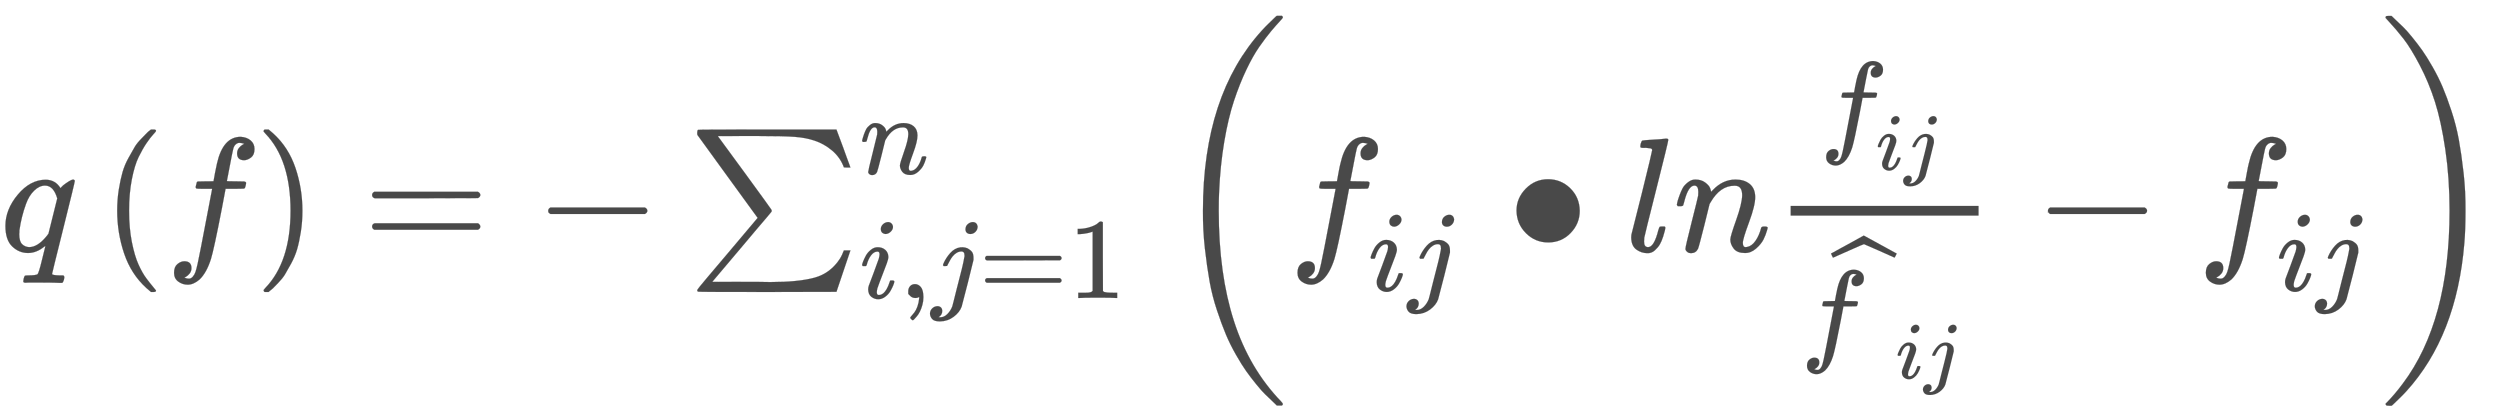<svg xmlns="http://www.w3.org/2000/svg" role="img" aria-hidden="true" style="vertical-align: -2.36ex;font-size: 10.8pt;font-family: 'Times New Roman';color: #494949;" viewBox="0 -1547.2 15387 2563.2" focusable="false" width="35.738ex" height="5.953ex" xmlns:xlink="http://www.w3.org/1999/xlink"><defs id="MathJax_SVG_glyphs"><path id="MJMATHI-71" stroke-width="1" d="M 33 157 Q 33 258 109 349 T 280 441 Q 340 441 372 389 Q 373 390 377 395 T 388 406 T 404 418 Q 438 442 450 442 Q 454 442 457 439 T 460 434 Q 460 425 391 149 Q 320 -135 320 -139 Q 320 -147 365 -148 H 390 Q 396 -156 396 -157 T 393 -175 Q 389 -188 383 -194 H 370 Q 339 -192 262 -192 Q 234 -192 211 -192 T 174 -192 T 157 -193 Q 143 -193 143 -185 Q 143 -182 145 -170 Q 149 -154 152 -151 T 172 -148 Q 220 -148 230 -141 Q 238 -136 258 -53 T 279 32 Q 279 33 272 29 Q 224 -10 172 -10 Q 117 -10 75 30 T 33 157 Z M 352 326 Q 329 405 277 405 Q 242 405 210 374 T 160 293 Q 131 214 119 129 Q 119 126 119 118 T 118 106 Q 118 61 136 44 T 179 26 Q 233 26 290 98 L 298 109 L 352 326 Z" /><path id="MJMAIN-28" stroke-width="1" d="M 94 250 Q 94 319 104 381 T 127 488 T 164 576 T 202 643 T 244 695 T 277 729 T 302 750 H 315 H 319 Q 333 750 333 741 Q 333 738 316 720 T 275 667 T 226 581 T 184 443 T 167 250 T 184 58 T 225 -81 T 274 -167 T 316 -220 T 333 -241 Q 333 -250 318 -250 H 315 H 302 L 274 -226 Q 180 -141 137 -14 T 94 250 Z" /><path id="MJMATHI-66" stroke-width="1" d="M 118 -162 Q 120 -162 124 -164 T 135 -167 T 147 -168 Q 160 -168 171 -155 T 187 -126 Q 197 -99 221 27 T 267 267 T 289 382 V 385 H 242 Q 195 385 192 387 Q 188 390 188 397 L 195 425 Q 197 430 203 430 T 250 431 Q 298 431 298 432 Q 298 434 307 482 T 319 540 Q 356 705 465 705 Q 502 703 526 683 T 550 630 Q 550 594 529 578 T 487 561 Q 443 561 443 603 Q 443 622 454 636 T 478 657 L 487 662 Q 471 668 457 668 Q 445 668 434 658 T 419 630 Q 412 601 403 552 T 387 469 T 380 433 Q 380 431 435 431 Q 480 431 487 430 T 498 424 Q 499 420 496 407 T 491 391 Q 489 386 482 386 T 428 385 H 372 L 349 263 Q 301 15 282 -47 Q 255 -132 212 -173 Q 175 -205 139 -205 Q 107 -205 81 -186 T 55 -132 Q 55 -95 76 -78 T 118 -61 Q 162 -61 162 -103 Q 162 -122 151 -136 T 127 -157 L 118 -162 Z" /><path id="MJMAIN-29" stroke-width="1" d="M 60 749 L 64 750 Q 69 750 74 750 H 86 L 114 726 Q 208 641 251 514 T 294 250 Q 294 182 284 119 T 261 12 T 224 -76 T 186 -143 T 145 -194 T 113 -227 T 90 -246 Q 87 -249 86 -250 H 74 Q 66 -250 63 -250 T 58 -247 T 55 -238 Q 56 -237 66 -225 Q 221 -64 221 250 T 66 725 Q 56 737 55 738 Q 55 746 60 749 Z" /><path id="MJMAIN-3D" stroke-width="1" d="M 56 347 Q 56 360 70 367 H 707 Q 722 359 722 347 Q 722 336 708 328 L 390 327 H 72 Q 56 332 56 347 Z M 56 153 Q 56 168 72 173 H 708 Q 722 163 722 153 Q 722 140 707 133 H 70 Q 56 140 56 153 Z" /><path id="MJMAIN-2212" stroke-width="1" d="M 84 237 T 84 250 T 98 270 H 679 Q 694 262 694 250 T 679 230 H 98 Q 84 237 84 250 Z" /><path id="MJSZ1-2211" stroke-width="1" d="M 61 748 Q 64 750 489 750 H 913 L 954 640 Q 965 609 976 579 T 993 533 T 999 516 H 979 L 959 517 Q 936 579 886 621 T 777 682 Q 724 700 655 705 T 436 710 H 319 Q 183 710 183 709 Q 186 706 348 484 T 511 259 Q 517 250 513 244 L 490 216 Q 466 188 420 134 T 330 27 L 149 -187 Q 149 -188 362 -188 Q 388 -188 436 -188 T 506 -189 Q 679 -189 778 -162 T 936 -43 Q 946 -27 959 6 H 999 L 913 -249 L 489 -250 Q 65 -250 62 -248 Q 56 -246 56 -239 Q 56 -234 118 -161 Q 186 -81 245 -11 L 428 206 Q 428 207 242 462 L 57 717 L 56 728 Q 56 744 61 748 Z" /><path id="MJMATHI-6E" stroke-width="1" d="M 21 287 Q 22 293 24 303 T 36 341 T 56 388 T 89 425 T 135 442 Q 171 442 195 424 T 225 390 T 231 369 Q 231 367 232 367 L 243 378 Q 304 442 382 442 Q 436 442 469 415 T 503 336 T 465 179 T 427 52 Q 427 26 444 26 Q 450 26 453 27 Q 482 32 505 65 T 540 145 Q 542 153 560 153 Q 580 153 580 145 Q 580 144 576 130 Q 568 101 554 73 T 508 17 T 439 -10 Q 392 -10 371 17 T 350 73 Q 350 92 386 193 T 423 345 Q 423 404 379 404 H 374 Q 288 404 229 303 L 222 291 L 189 157 Q 156 26 151 16 Q 138 -11 108 -11 Q 95 -11 87 -5 T 76 7 T 74 17 Q 74 30 112 180 T 152 343 Q 153 348 153 366 Q 153 405 129 405 Q 91 405 66 305 Q 60 285 60 284 Q 58 278 41 278 H 27 Q 21 284 21 287 Z" /><path id="MJMATHI-69" stroke-width="1" d="M 184 600 Q 184 624 203 642 T 247 661 Q 265 661 277 649 T 290 619 Q 290 596 270 577 T 226 557 Q 211 557 198 567 T 184 600 Z M 21 287 Q 21 295 30 318 T 54 369 T 98 420 T 158 442 Q 197 442 223 419 T 250 357 Q 250 340 236 301 T 196 196 T 154 83 Q 149 61 149 51 Q 149 26 166 26 Q 175 26 185 29 T 208 43 T 235 78 T 260 137 Q 263 149 265 151 T 282 153 Q 302 153 302 143 Q 302 135 293 112 T 268 61 T 223 11 T 161 -11 Q 129 -11 102 10 T 74 74 Q 74 91 79 106 T 122 220 Q 160 321 166 341 T 173 380 Q 173 404 156 404 H 154 Q 124 404 99 371 T 61 287 Q 60 286 59 284 T 58 281 T 56 279 T 53 278 T 49 278 T 41 278 H 27 Q 21 284 21 287 Z" /><path id="MJMAIN-2C" stroke-width="1" d="M 78 35 T 78 60 T 94 103 T 137 121 Q 165 121 187 96 T 210 8 Q 210 -27 201 -60 T 180 -117 T 154 -158 T 130 -185 T 117 -194 Q 113 -194 104 -185 T 95 -172 Q 95 -168 106 -156 T 131 -126 T 157 -76 T 173 -3 V 9 L 172 8 Q 170 7 167 6 T 161 3 T 152 1 T 140 0 Q 113 0 96 17 Z" /><path id="MJMATHI-6A" stroke-width="1" d="M 297 596 Q 297 627 318 644 T 361 661 Q 378 661 389 651 T 403 623 Q 403 595 384 576 T 340 557 Q 322 557 310 567 T 297 596 Z M 288 376 Q 288 405 262 405 Q 240 405 220 393 T 185 362 T 161 325 T 144 293 L 137 279 Q 135 278 121 278 H 107 Q 101 284 101 286 T 105 299 Q 126 348 164 391 T 252 441 Q 253 441 260 441 T 272 442 Q 296 441 316 432 Q 341 418 354 401 T 367 348 V 332 L 318 133 Q 267 -67 264 -75 Q 246 -125 194 -164 T 75 -204 Q 25 -204 7 -183 T -12 -137 Q -12 -110 7 -91 T 53 -71 Q 70 -71 82 -81 T 95 -112 Q 95 -148 63 -167 Q 69 -168 77 -168 Q 111 -168 139 -140 T 182 -74 L 193 -32 Q 204 11 219 72 T 251 197 T 278 308 T 289 365 Q 289 372 288 376 Z" /><path id="MJMAIN-31" stroke-width="1" d="M 213 578 L 200 573 Q 186 568 160 563 T 102 556 H 83 V 602 H 102 Q 149 604 189 617 T 245 641 T 273 663 Q 275 666 285 666 Q 294 666 302 660 V 361 L 303 61 Q 310 54 315 52 T 339 48 T 401 46 H 427 V 0 H 416 Q 395 3 257 3 Q 121 3 100 0 H 88 V 46 H 114 Q 136 46 152 46 T 177 47 T 193 50 T 201 52 T 207 57 T 213 61 V 578 Z" /><path id="MJMAIN-2219" stroke-width="1" d="M 55 251 Q 55 328 112 386 T 249 444 T 386 388 T 444 249 Q 444 171 388 113 T 250 55 Q 170 55 113 112 T 55 251 Z" /><path id="MJMATHI-6C" stroke-width="1" d="M 117 59 Q 117 26 142 26 Q 179 26 205 131 Q 211 151 215 152 Q 217 153 225 153 H 229 Q 238 153 241 153 T 246 151 T 248 144 Q 247 138 245 128 T 234 90 T 214 43 T 183 6 T 137 -11 Q 101 -11 70 11 T 38 85 Q 38 97 39 102 L 104 360 Q 167 615 167 623 Q 167 626 166 628 T 162 632 T 157 634 T 149 635 T 141 636 T 132 637 T 122 637 Q 112 637 109 637 T 101 638 T 95 641 T 94 647 Q 94 649 96 661 Q 101 680 107 682 T 179 688 Q 194 689 213 690 T 243 693 T 254 694 Q 266 694 266 686 Q 266 675 193 386 T 118 83 Q 118 81 118 75 T 117 65 V 59 Z" /><path id="MJMAIN-5E" stroke-width="1" d="M 112 560 L 249 694 L 257 686 Q 387 562 387 560 L 361 531 Q 359 532 303 581 L 250 627 L 195 580 Q 182 569 169 557 T 148 538 L 140 532 Q 138 530 125 546 L 112 560 Z" /><path id="MJSZ1-2C6" stroke-width="1" d="M 279 669 Q 273 669 142 610 T 9 551 L 0 569 Q -8 585 -8 587 Q -8 588 -7 588 L 12 598 Q 30 608 66 628 T 136 666 L 277 744 L 564 587 L 555 569 Q 549 556 547 554 T 544 552 Q 539 555 410 612 T 279 669 Z" /><path id="MJSZ3-28" stroke-width="1" d="M 701 -940 Q 701 -943 695 -949 H 664 Q 662 -947 636 -922 T 591 -879 T 537 -818 T 475 -737 T 412 -636 T 350 -511 T 295 -362 T 250 -186 T 221 17 T 209 251 Q 209 962 573 1361 Q 596 1386 616 1405 T 649 1437 T 664 1450 H 695 Q 701 1444 701 1441 Q 701 1436 681 1415 T 629 1356 T 557 1261 T 476 1118 T 400 927 T 340 675 T 308 359 Q 306 321 306 250 Q 306 -139 400 -430 T 690 -924 Q 701 -936 701 -940 Z" /><path id="MJSZ3-29" stroke-width="1" d="M 34 1438 Q 34 1446 37 1448 T 50 1450 H 56 H 71 Q 73 1448 99 1423 T 144 1380 T 198 1319 T 260 1238 T 323 1137 T 385 1013 T 440 864 T 485 688 T 514 485 T 526 251 Q 526 134 519 53 Q 472 -519 162 -860 Q 139 -885 119 -904 T 86 -936 T 71 -949 H 56 Q 43 -949 39 -947 T 34 -937 Q 88 -883 140 -813 Q 428 -430 428 251 Q 428 453 402 628 T 338 922 T 245 1146 T 145 1309 T 46 1425 Q 44 1427 42 1429 T 39 1433 T 36 1436 L 34 1438 Z" /></defs><g fill="currentColor" stroke="currentColor" stroke-width="0" transform="matrix(1 0 0 -1 0 0)"><use x="0" y="0" xmlns:NS2="http://www.w3.org/1999/xlink" NS2:href="#MJMATHI-71" /><g transform="translate(627)"><use x="0" y="0" xmlns:NS3="http://www.w3.org/1999/xlink" NS3:href="#MJMAIN-28" /><use x="389" y="0" xmlns:NS4="http://www.w3.org/1999/xlink" NS4:href="#MJMATHI-66" /><use x="940" y="0" xmlns:NS5="http://www.w3.org/1999/xlink" NS5:href="#MJMAIN-29" /></g><use x="2234" y="0" xmlns:NS6="http://www.w3.org/1999/xlink" NS6:href="#MJMAIN-3D" /><use x="3290" y="0" xmlns:NS7="http://www.w3.org/1999/xlink" NS7:href="#MJMAIN-2212" /><g transform="translate(4235)"><use x="0" y="0" xmlns:NS8="http://www.w3.org/1999/xlink" NS8:href="#MJSZ1-2211" /><use transform="scale(0.707)" x="1494" y="675" xmlns:NS9="http://www.w3.org/1999/xlink" NS9:href="#MJMATHI-6E" /><g transform="translate(1056 -287)"><use transform="scale(0.707)" x="0" y="0" xmlns:NS10="http://www.w3.org/1999/xlink" NS10:href="#MJMATHI-69" /><use transform="scale(0.707)" x="345" y="0" xmlns:NS11="http://www.w3.org/1999/xlink" NS11:href="#MJMAIN-2C" /><use transform="scale(0.707)" x="624" y="0" xmlns:NS12="http://www.w3.org/1999/xlink" NS12:href="#MJMATHI-6A" /><use transform="scale(0.707)" x="1036" y="0" xmlns:NS13="http://www.w3.org/1999/xlink" NS13:href="#MJMAIN-3D" /><use transform="scale(0.707)" x="1815" y="0" xmlns:NS14="http://www.w3.org/1999/xlink" NS14:href="#MJMAIN-31" /></g><g transform="translate(2960)"><use xmlns:NS15="http://www.w3.org/1999/xlink" NS15:href="#MJSZ3-28" /><g transform="translate(736)"><use x="0" y="0" xmlns:NS16="http://www.w3.org/1999/xlink" NS16:href="#MJMATHI-66" /><g transform="translate(490 -242)"><use transform="scale(0.707)" x="0" y="0" xmlns:NS17="http://www.w3.org/1999/xlink" NS17:href="#MJMATHI-69" /><use transform="scale(0.707)" x="345" y="0" xmlns:NS18="http://www.w3.org/1999/xlink" NS18:href="#MJMATHI-6A" /></g><use x="1348" y="0" xmlns:NS19="http://www.w3.org/1999/xlink" NS19:href="#MJMAIN-2219" /><use x="2071" y="0" xmlns:NS20="http://www.w3.org/1999/xlink" NS20:href="#MJMATHI-6C" /><use x="2369" y="0" xmlns:NS21="http://www.w3.org/1999/xlink" NS21:href="#MJMATHI-6E" /><g transform="translate(2970)"><g transform="translate(120)"><rect stroke="none" x="0" y="220" width="1157" height="60" /><g transform="translate(180 673)"><use transform="scale(0.707)" x="0" y="0" xmlns:NS22="http://www.w3.org/1999/xlink" NS22:href="#MJMATHI-66" /><g transform="translate(346 -171)"><use transform="scale(0.5)" x="0" y="0" xmlns:NS23="http://www.w3.org/1999/xlink" NS23:href="#MJMATHI-69" /><use transform="scale(0.5)" x="345" y="0" xmlns:NS24="http://www.w3.org/1999/xlink" NS24:href="#MJMATHI-6A" /></g></g><g transform="translate(60 -611)"><use transform="scale(0.707)" x="3" y="0" xmlns:NS25="http://www.w3.org/1999/xlink" NS25:href="#MJMATHI-66" /><use transform="scale(0.707)" x="275" y="258" xmlns:NS26="http://www.w3.org/1999/xlink" NS26:href="#MJSZ1-2C6" /><g transform="translate(588 -171)"><use transform="scale(0.5)" x="0" y="0" xmlns:NS27="http://www.w3.org/1999/xlink" NS27:href="#MJMATHI-69" /><use transform="scale(0.5)" x="345" y="0" xmlns:NS28="http://www.w3.org/1999/xlink" NS28:href="#MJMATHI-6A" /></g></g></g></g><use x="4590" y="0" xmlns:NS29="http://www.w3.org/1999/xlink" NS29:href="#MJMAIN-2212" /><g transform="translate(5591)"><use x="0" y="0" xmlns:NS30="http://www.w3.org/1999/xlink" NS30:href="#MJMATHI-66" /><g transform="translate(490 -242)"><use transform="scale(0.707)" x="0" y="0" xmlns:NS31="http://www.w3.org/1999/xlink" NS31:href="#MJMATHI-69" /><use transform="scale(0.707)" x="345" y="0" xmlns:NS32="http://www.w3.org/1999/xlink" NS32:href="#MJMATHI-6A" /></g></g></g><use x="7454" y="-1" xmlns:NS33="http://www.w3.org/1999/xlink" NS33:href="#MJSZ3-29" /></g></g></g></svg>